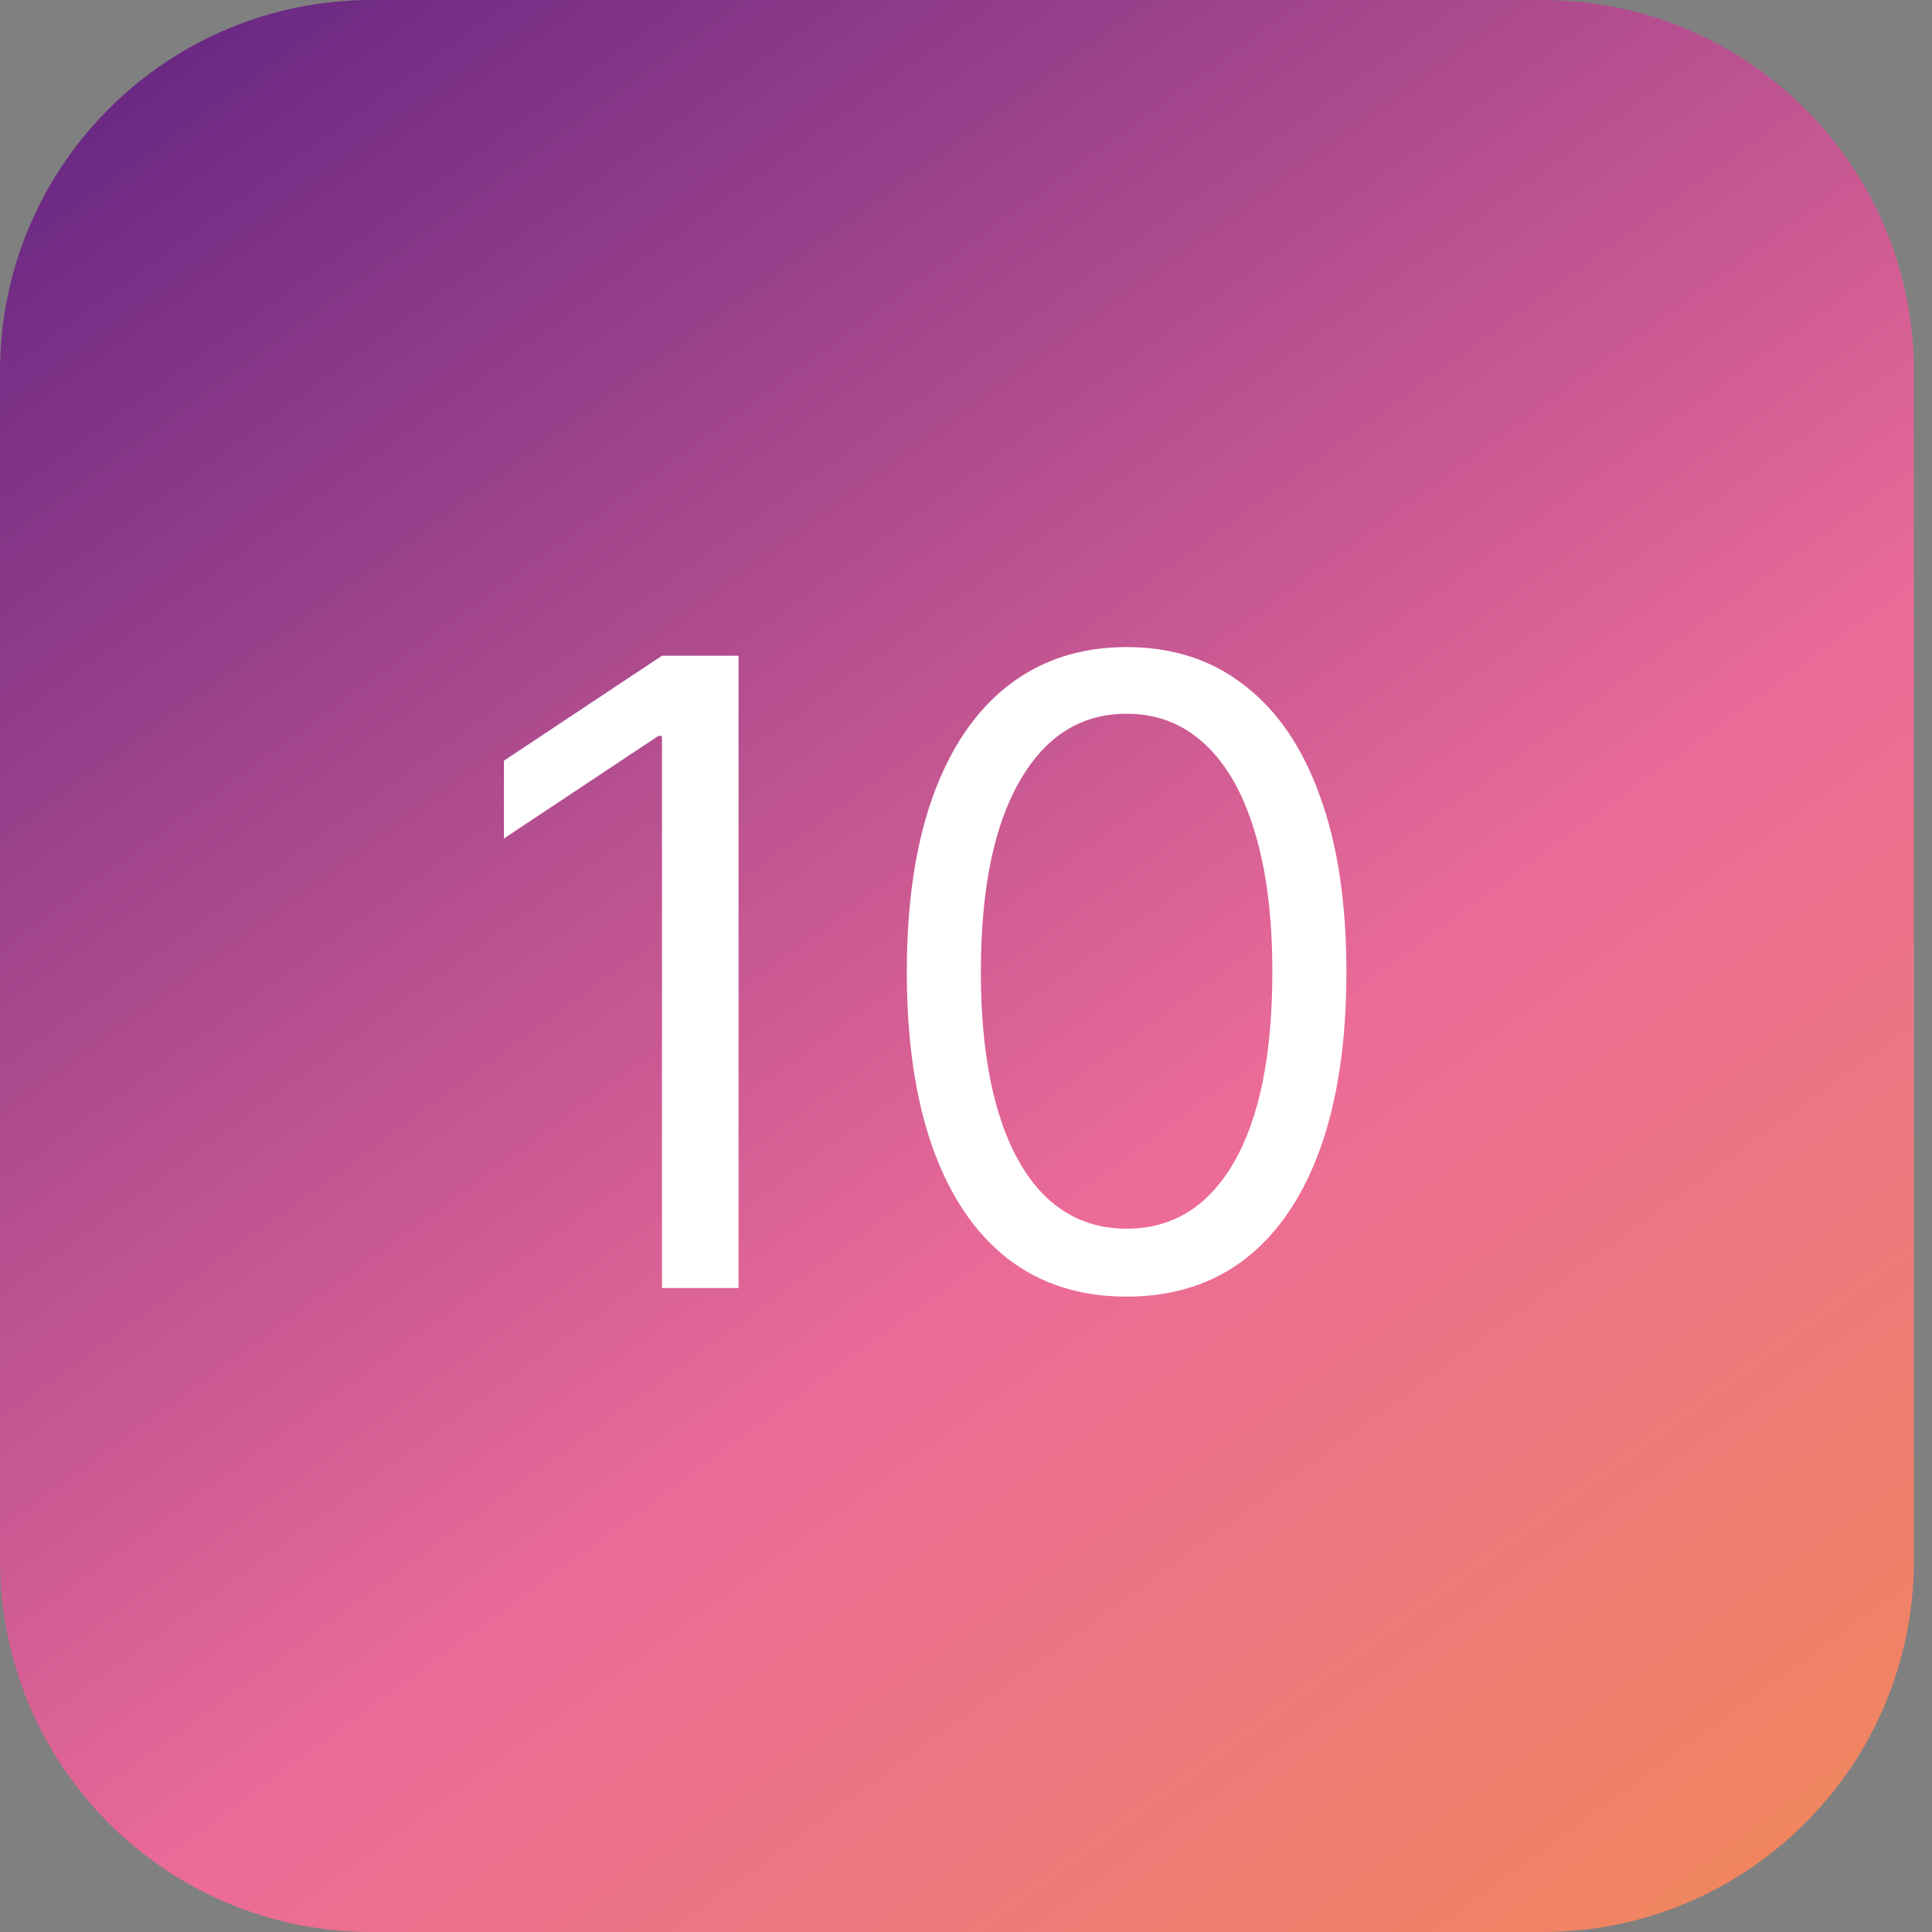 <?xml version="1.0" encoding="UTF-8"?> <svg xmlns="http://www.w3.org/2000/svg" width="30" height="30" viewBox="0 0 30 30" fill="none"><rect x="0" y="0" width="30" height="30" fill="#808080" stroke="none"/><g clip-path="url(#clip0_458_317)"><path d="M23.95 0H5.769C2.583 0 0 2.583 0 5.769V24.231C0 27.417 2.583 30 5.769 30H23.95C27.136 30 29.719 27.417 29.719 24.231V5.769C29.719 2.583 27.136 0 23.95 0Z" fill="url(#paint0_linear_458_317)"></path><path d="M11.468 10.182V20H10.279V11.428H10.222L7.825 13.02V11.812L10.279 10.182H11.468ZM17.494 20.134C16.772 20.134 16.157 19.938 15.648 19.545C15.14 19.148 14.752 18.575 14.483 17.823C14.215 17.069 14.081 16.158 14.081 15.091C14.081 14.03 14.215 13.124 14.483 12.373C14.755 11.618 15.145 11.043 15.653 10.647C16.165 10.247 16.778 10.048 17.494 10.048C18.21 10.048 18.822 10.247 19.33 10.647C19.842 11.043 20.232 11.618 20.5 12.373C20.772 13.124 20.907 14.03 20.907 15.091C20.907 16.158 20.773 17.069 20.505 17.823C20.236 18.575 19.848 19.148 19.34 19.545C18.832 19.938 18.216 20.134 17.494 20.134ZM17.494 19.079C18.21 19.079 18.766 18.734 19.163 18.044C19.559 17.354 19.757 16.369 19.757 15.091C19.757 14.241 19.666 13.517 19.484 12.919C19.305 12.322 19.046 11.866 18.707 11.553C18.371 11.24 17.967 11.083 17.494 11.083C16.785 11.083 16.23 11.433 15.831 12.133C15.431 12.83 15.231 13.816 15.231 15.091C15.231 15.941 15.321 16.663 15.5 17.258C15.679 17.852 15.936 18.305 16.272 18.614C16.61 18.924 17.018 19.079 17.494 19.079Z" fill="white"></path></g><defs><linearGradient id="paint0_linear_458_317" x1="-4.266" y1="4" x2="22.509" y2="40.767" gradientUnits="userSpaceOnUse"><stop stop-color="#622482"></stop><stop offset="0.54" stop-color="#EC6B98"></stop><stop offset="1" stop-color="#F29245"></stop></linearGradient><clipPath id="clip0_458_317"><rect width="30" height="30" fill="white"></rect></clipPath></defs></svg> 
